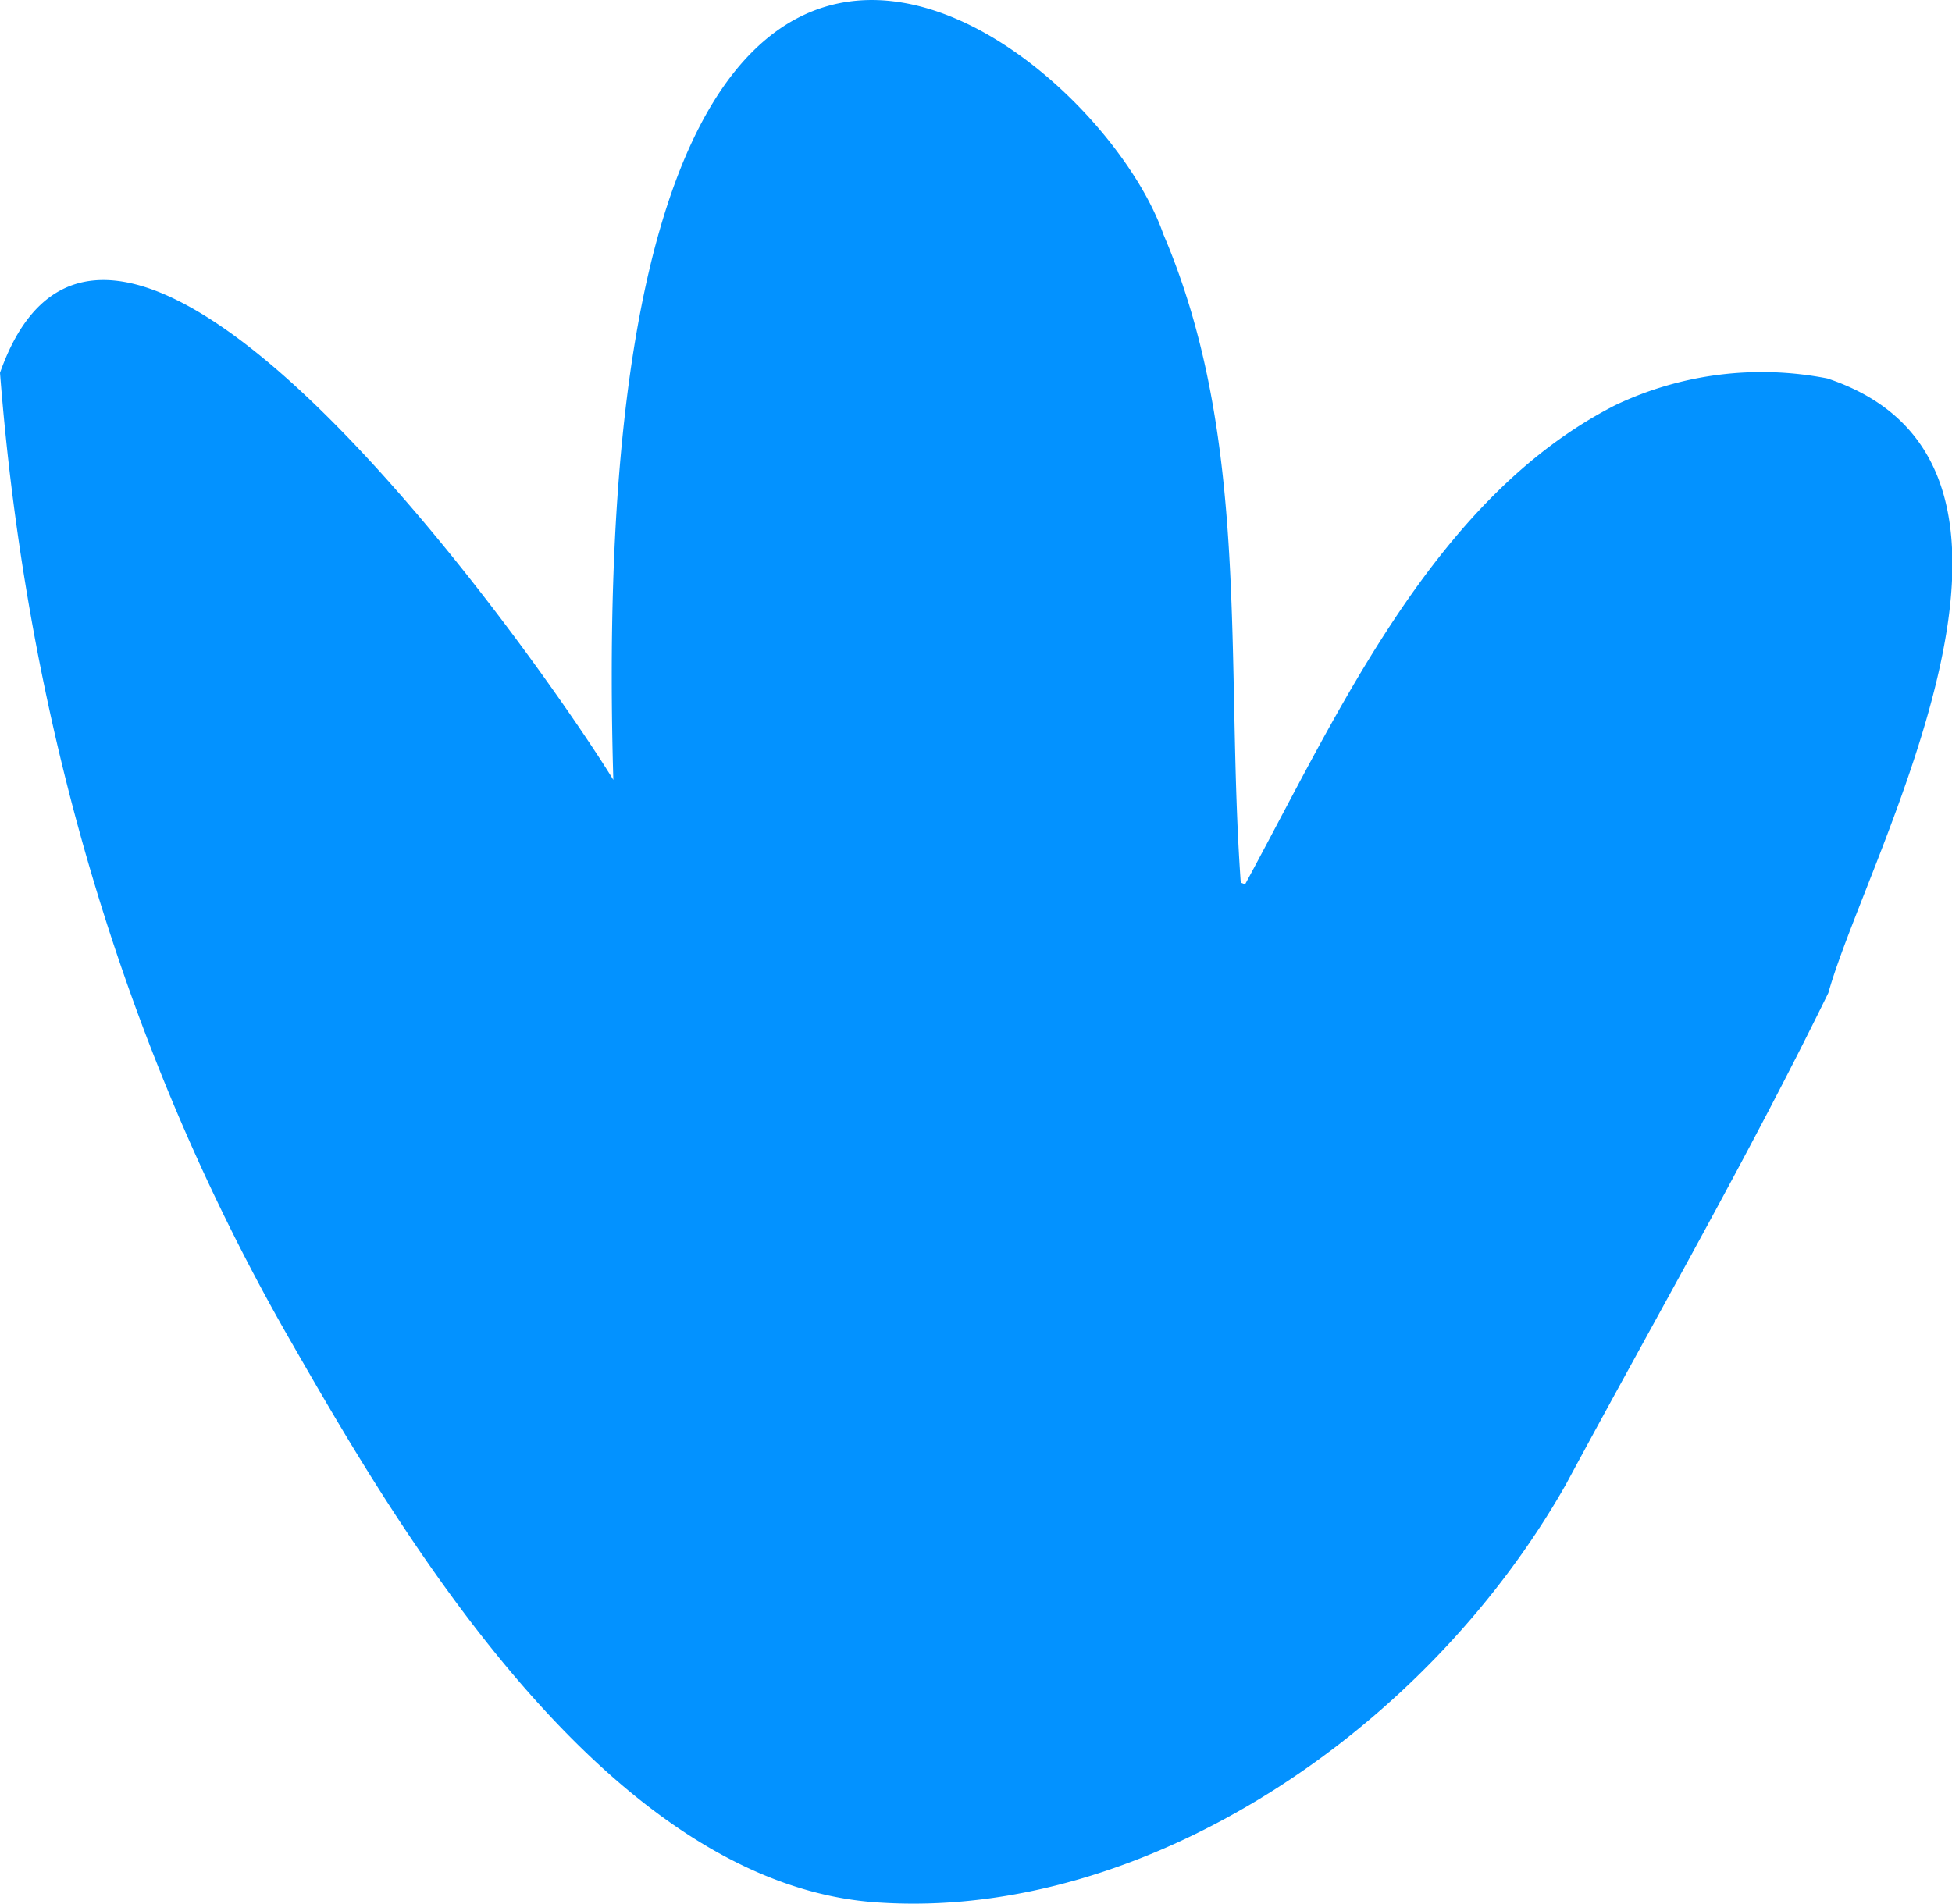 <svg xmlns="http://www.w3.org/2000/svg" width="184.21" height="179.69" viewBox="0 0 184.21 179.69"><defs><style>      .cls-1 {        fill: #0392ff;      }    </style></defs><g id="Capa_2" data-name="Capa 2"><g id="Capa_1-2" data-name="Capa 1"><path class="cls-1" d="M117.5,83.47c8.78-16.16,17.8-36.49,34.94-45.23a32.15,32.15,0,0,1,20-2.52c24.56,8.17,3.77,44.9.1,58-7.68,15.7-16.39,30.81-24.77,46.4-13.2,23.3-39.64,41-64.6,39.47-26.73-1.45-47-37.82-56.08-53.6C11.4,98.48,2.51,67.45,0,35.19,10.85,4.42,51.9,63.83,57.88,73.61,54.7-34.78,103.25,3.24,109.79,22.12c8.28,19.37,5.82,40.38,7.3,61.19Z"></path></g></g></svg>